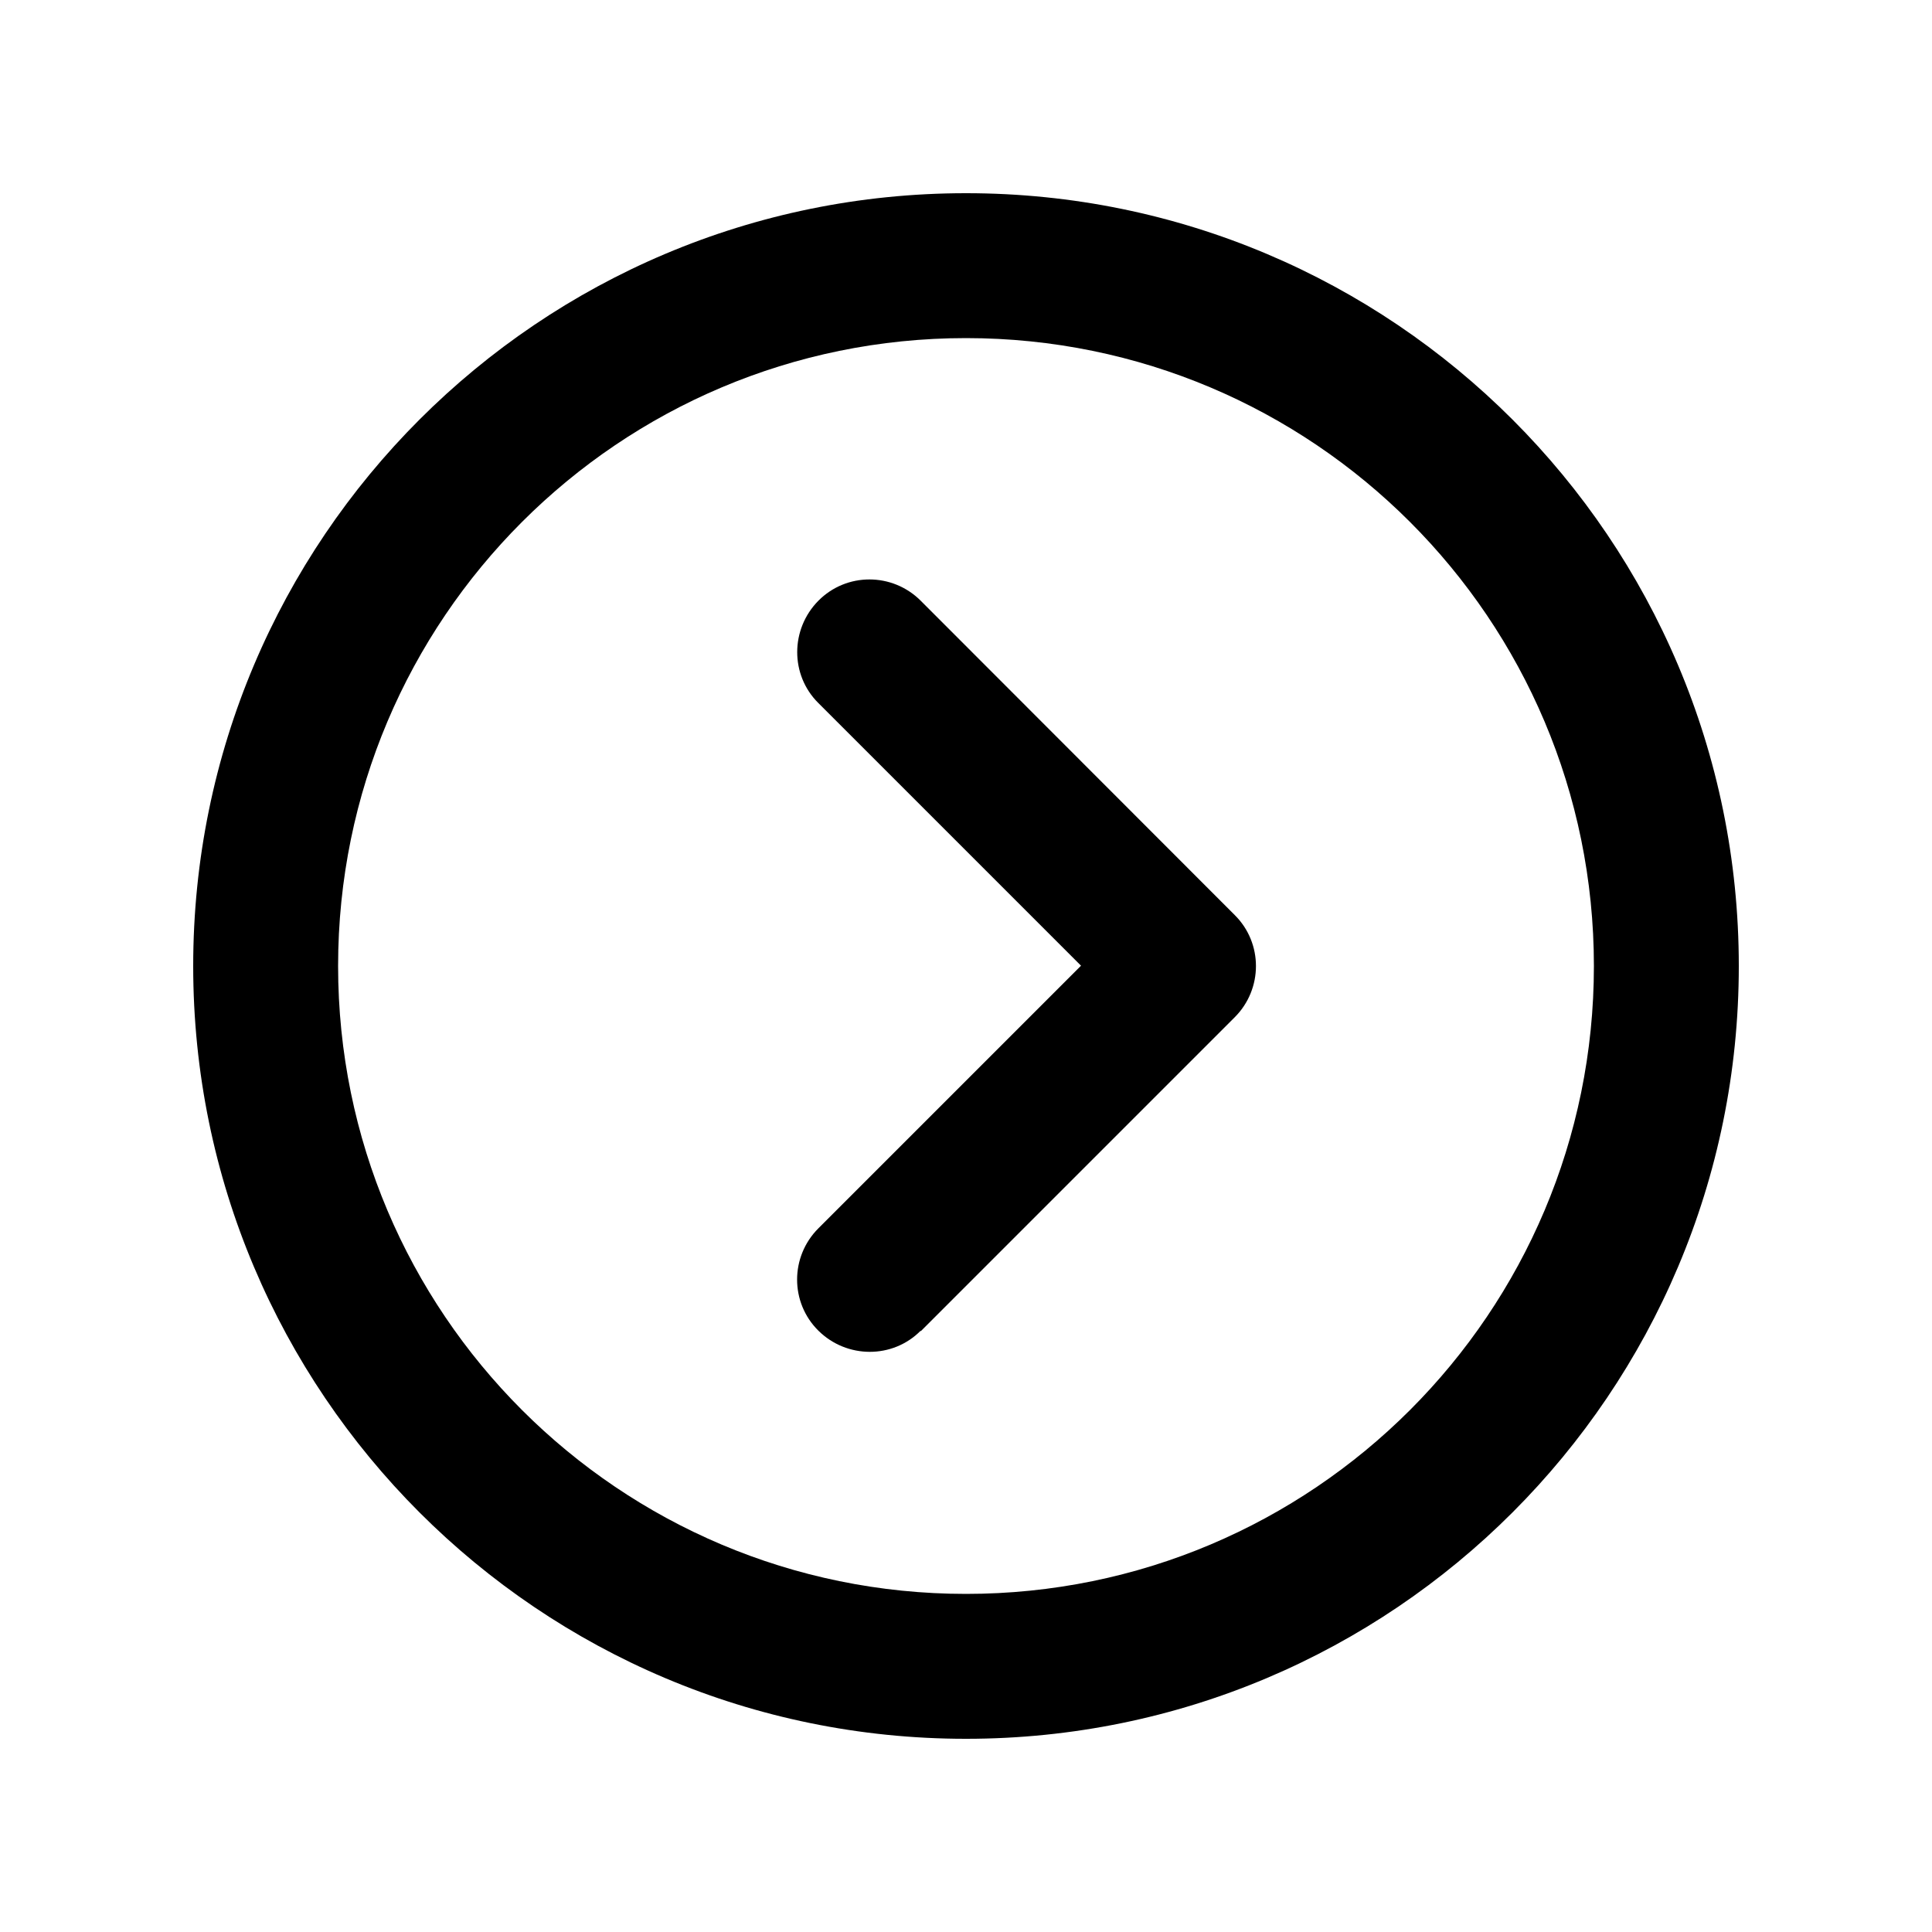 <svg xmlns="http://www.w3.org/2000/svg" viewBox="0 0 640 640"><!--! Font Awesome Pro 7.1.0 by @fontawesome - https://fontawesome.com License - https://fontawesome.com/license (Commercial License) Copyright 2025 Fonticons, Inc. --><path fill="currentColor" d="M528 320C528 434.9 434.9 528 320 528C205.1 528 112 434.9 112 320C112 205.1 205.1 112 320 112C434.9 112 528 205.1 528 320zM64 320C64 461.4 178.6 576 320 576C461.4 576 576 461.4 576 320C576 178.6 461.4 64 320 64C178.6 64 64 178.6 64 320zM305 441L409 337C418.4 327.6 418.4 312.4 409 303.1L305 199C295.6 189.6 280.4 189.6 271.1 199C261.8 208.4 261.7 223.6 271.1 232.9L358.1 319.9L271.1 406.9C261.7 416.3 261.7 431.5 271.1 440.8C280.5 450.1 295.7 450.2 305 440.8z"/></svg>